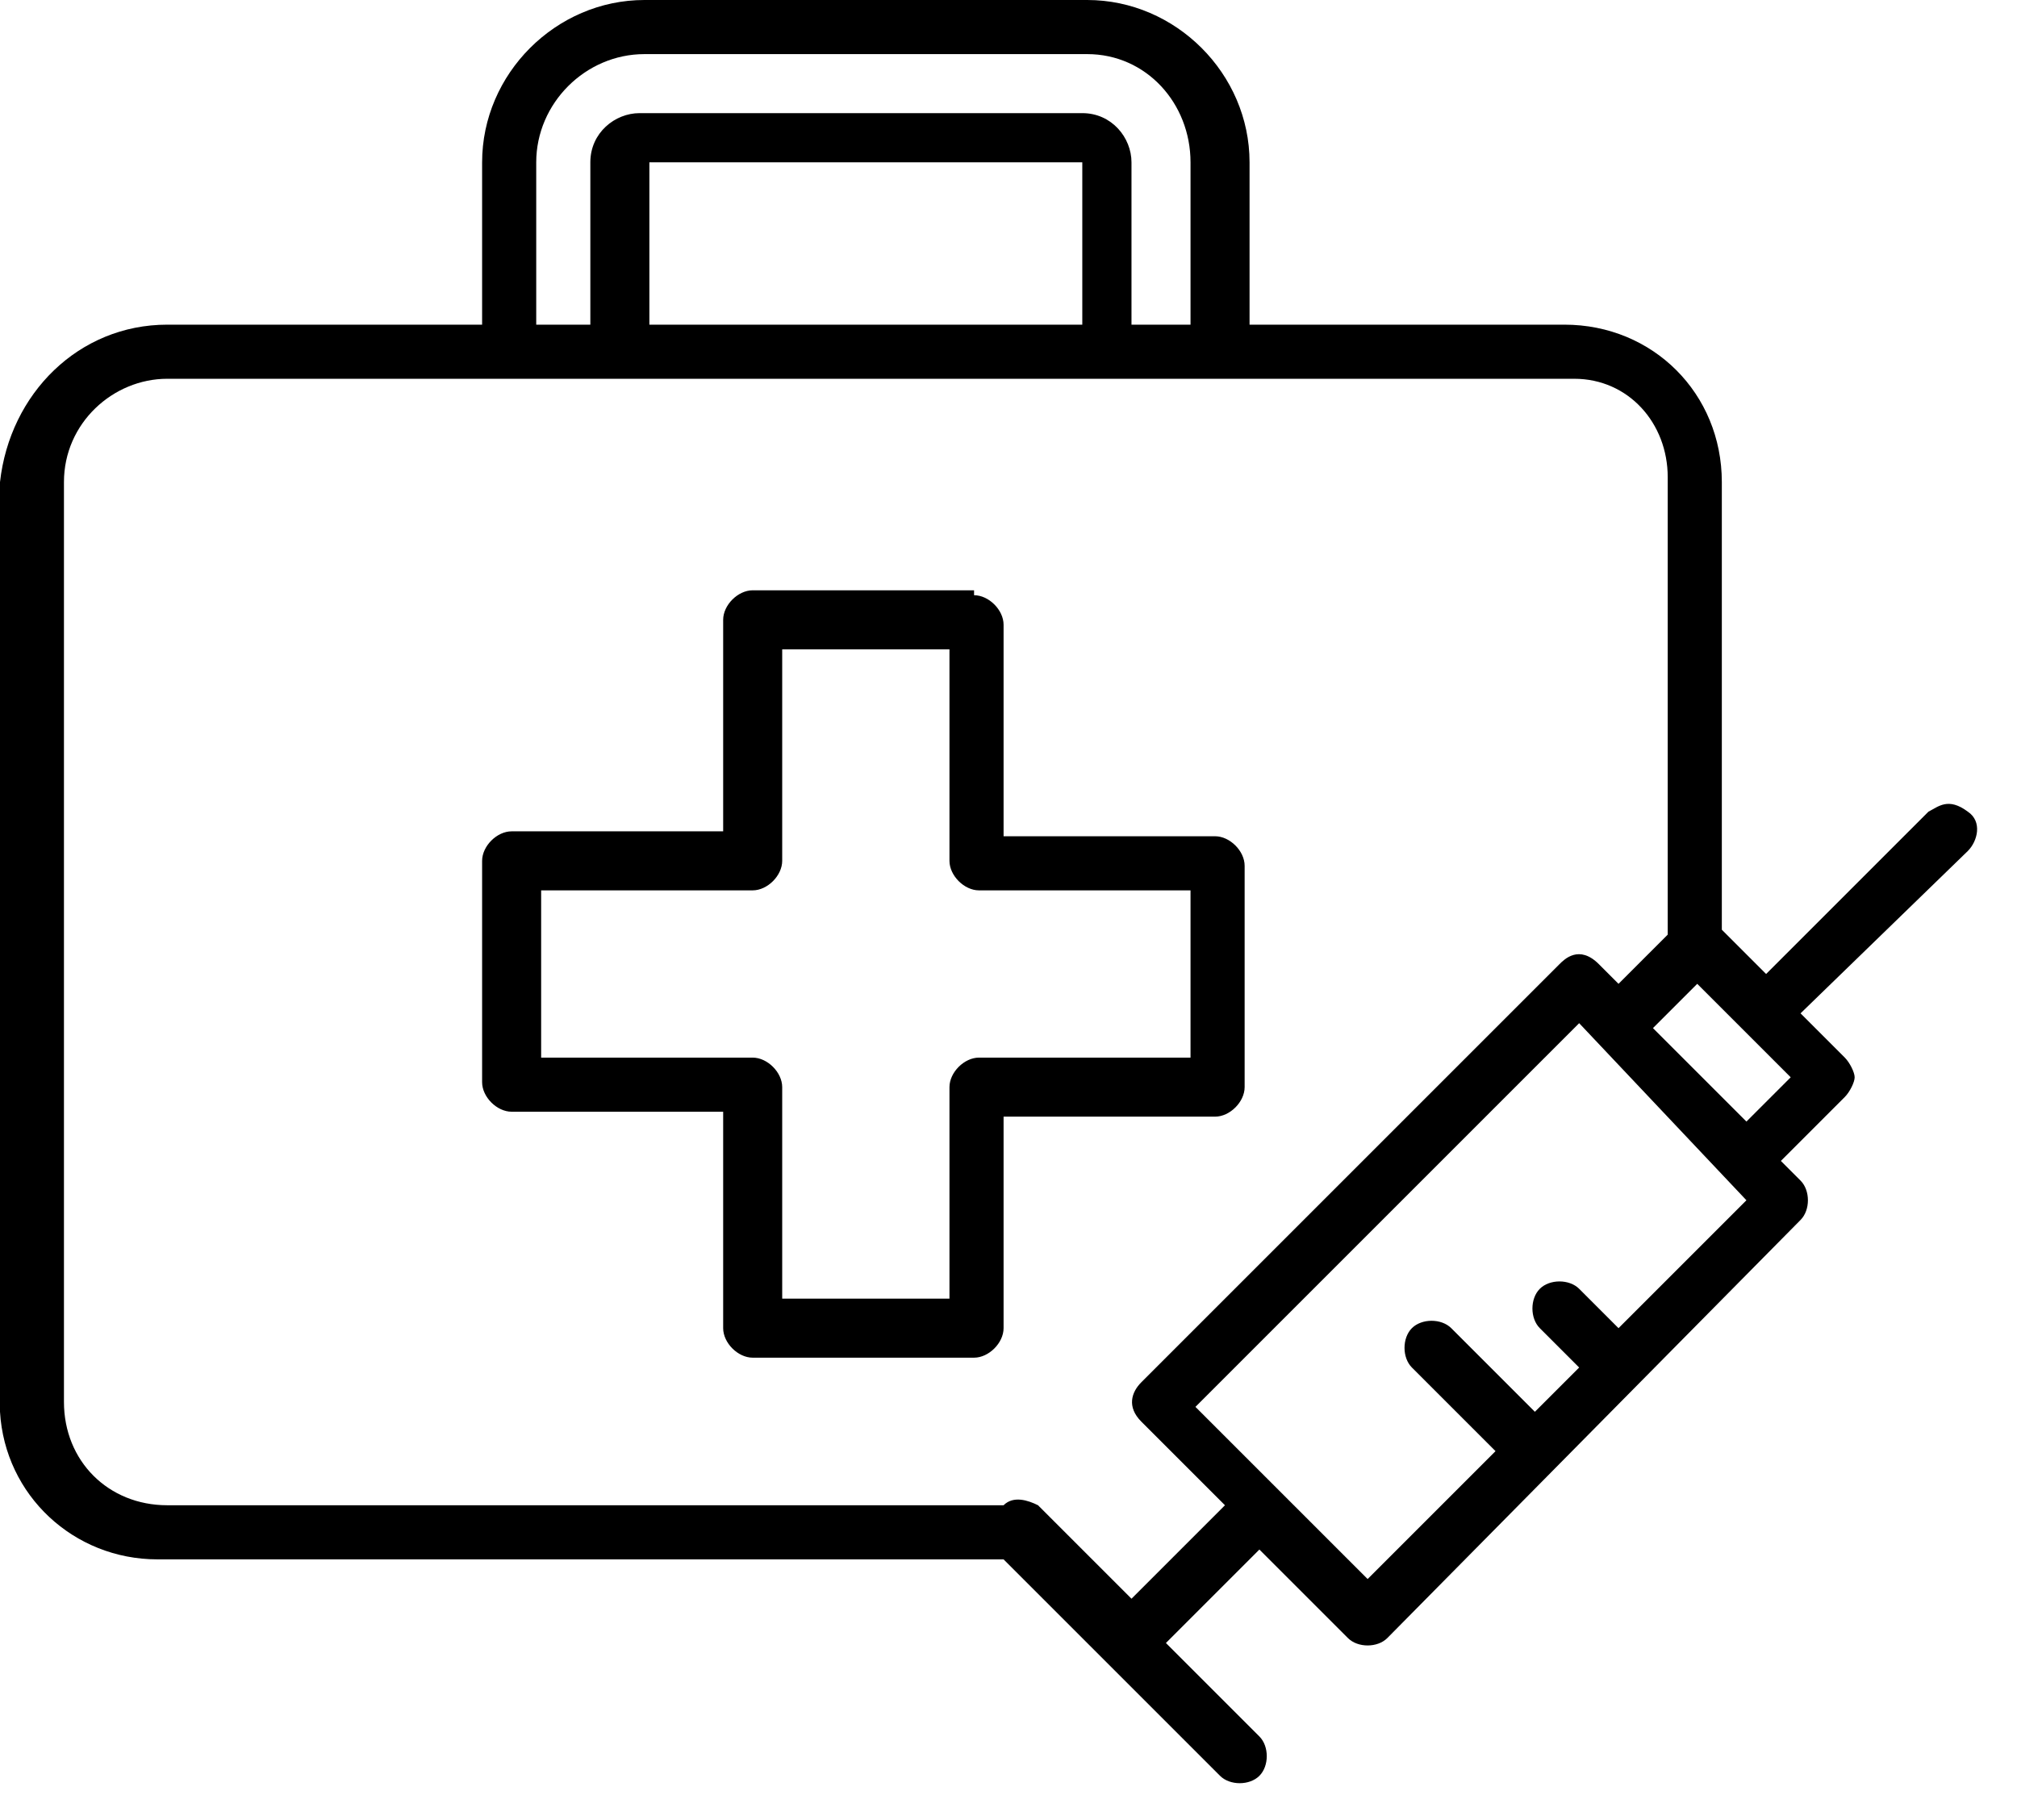 <?xml version="1.0" encoding="utf-8"?>
<!-- Generator: Adobe Illustrator 26.0.0, SVG Export Plug-In . SVG Version: 6.00 Build 0)  -->
<svg version="1.1" id="Layer_1" xmlns="http://www.w3.org/2000/svg" xmlns:xlink="http://www.w3.org/1999/xlink" x="0px" y="0px"
	 viewBox="0 0 41 37" style="enable-background:new 0 0 41 37;" xml:space="preserve">
<style type="text/css">
	.st0{fill-rule:evenodd;clip-rule:evenodd;}
</style>
<g id="Library">
	<g id="Created" transform="translate(-436, -253)">
		<g id="Medical" transform="translate(436, 253)">
			<path id="Combined-Shape" class="st0" d="M22.1,0c1.8,0,3.3,1.5,3.3,3.3l0,0v3.3h6.4C33.6,6.6,35,8,35,9.8l0,0v9.1l0.9,0.9
				l3.3-3.3c0.2-0.1,0.4-0.3,0.8,0c0.3,0.2,0.2,0.6,0,0.8l0,0l-3.4,3.3l0.9,0.9c0.1,0.1,0.2,0.3,0.2,0.4s-0.1,0.3-0.2,0.4l0,0
				l-1.3,1.3l0.4,0.4c0.2,0.2,0.2,0.6,0,0.8l0,0l-8.4,8.5c-0.2,0.2-0.6,0.2-0.8,0l0,0l-1.8-1.8l-1.9,1.9l1.9,1.9
				c0.2,0.2,0.2,0.6,0,0.8c-0.2,0.2-0.6,0.2-0.8,0l0,0l-4.4-4.4H3.2c-1.7,0-3.1-1.3-3.2-3v-0.2V9.8C0.2,8,1.6,6.6,3.4,6.6l0,0h6.4
				V3.3c0-1.8,1.5-3.3,3.3-3.3l0,0H22.1z M24.8,7.7H3.4c-1.1,0-2.1,0.9-2.1,2.1l0,0v18.7c0,1.2,0.9,2.1,2.1,2.1l0,0h17
				c0.2-0.2,0.5-0.1,0.7,0l0,0l1.9,1.9l1.9-1.9l-1.7-1.7c-0.3-0.3-0.2-0.6,0-0.8l0,0l8.5-8.5c0.1-0.1,0.4-0.4,0.8,0l0,0l0.4,0.4l1-1
				V9.7c0-1.1-0.8-2-1.9-2h-0.2H24.8z M32.1,20.8l-7.8,7.8l3.5,3.5l2.6-2.6l-1.7-1.7c-0.2-0.2-0.2-0.6,0-0.8c0.2-0.2,0.6-0.2,0.8,0
				l0,0l1.7,1.7l0.9-0.9L31.3,27c-0.2-0.2-0.2-0.6,0-0.8c0.2-0.2,0.6-0.2,0.8,0l0,0l0.8,0.8l2.6-2.6L32.1,20.8z M19.8,12.1
				c0.3,0,0.6,0.3,0.6,0.6l0,0V17h4.3c0.3,0,0.6,0.3,0.6,0.6l0,0v4.5c0,0.3-0.3,0.6-0.6,0.6l0,0h-4.3V27c0,0.3-0.3,0.6-0.6,0.6l0,0
				h-4.5c-0.3,0-0.6-0.3-0.6-0.6l0,0v-4.4h-4.3c-0.3,0-0.6-0.3-0.6-0.6l0,0v-4.5c0-0.3,0.3-0.6,0.6-0.6l0,0h4.3v-4.3
				c0-0.3,0.3-0.6,0.6-0.6l0,0h4.5V12.1z M19.3,13.2h-3.4v4.3c0,0.3-0.3,0.6-0.6,0.6l0,0H11v3.4h4.3c0.3,0,0.6,0.3,0.6,0.6l0,0v4.3
				h3.4v-4.3c0-0.3,0.3-0.6,0.6-0.6l0,0h4.3v-3.4h-4.3c-0.3,0-0.6-0.3-0.6-0.6l0,0V13.2z M34.5,20l-0.9,0.9l1.9,1.9l0.9-0.9L34.5,20
				z M22.1,1.1h-9c-1.2,0-2.2,1-2.2,2.2l0,0l0,0v3.3H12V3.3c0-0.6,0.5-1,1-1l0,0h9c0.6,0,1,0.5,1,1l0,0v3.3h1.2V3.3
				C24.2,2.1,23.3,1.1,22.1,1.1L22.1,1.1z M22,3.3h-8.8v3.3H22V3.3z"/>
		</g>
	</g>
</g>
</svg>
